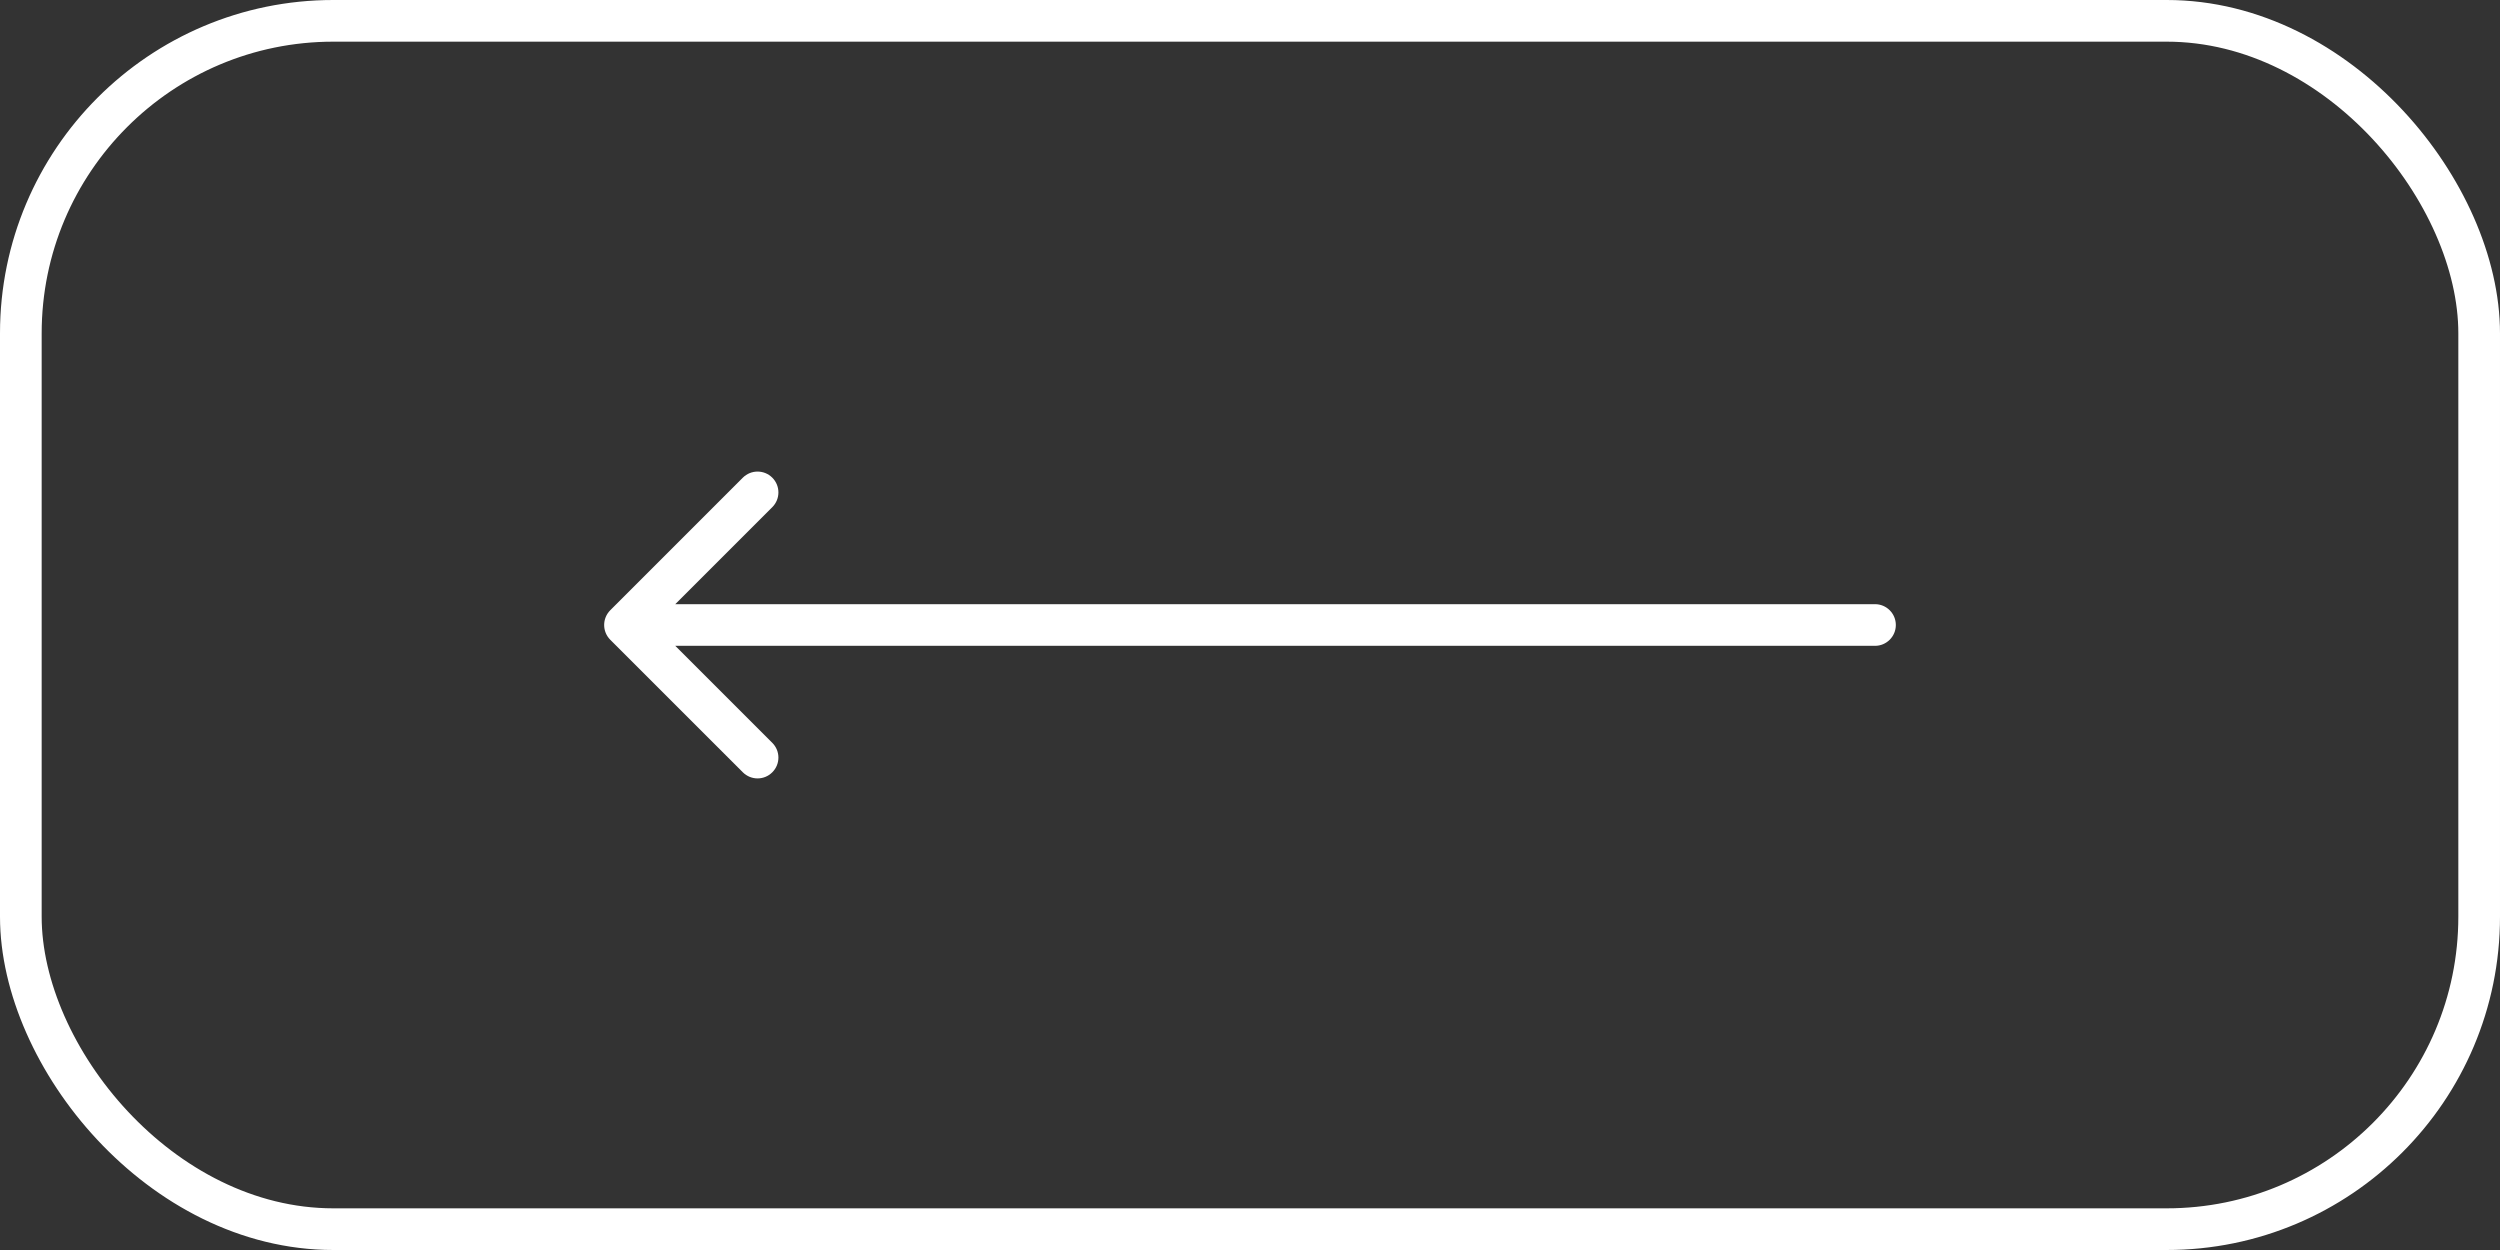 <?xml version="1.0" encoding="UTF-8"?> <svg xmlns="http://www.w3.org/2000/svg" width="60" height="30" viewBox="0 0 60 30" fill="none"><rect x="0" y="0" width="60" height="30" fill="#333333" stroke="none"/><rect x="0.5" y="0.5" width="59" height="29" rx="7.5" stroke="white"></rect><path d="M45 15.5C45.276 15.5 45.5 15.276 45.5 15C45.5 14.724 45.276 14.5 45 14.5L45 15.5ZM14.646 14.646C14.451 14.842 14.451 15.158 14.646 15.354L17.828 18.535C18.024 18.731 18.34 18.731 18.535 18.535C18.731 18.34 18.731 18.024 18.535 17.828L15.707 15L18.535 12.172C18.731 11.976 18.731 11.66 18.535 11.464C18.34 11.269 18.024 11.269 17.828 11.464L14.646 14.646ZM45 14.5L15 14.5L15 15.5L45 15.5L45 14.5Z" fill="white"></path></svg> 